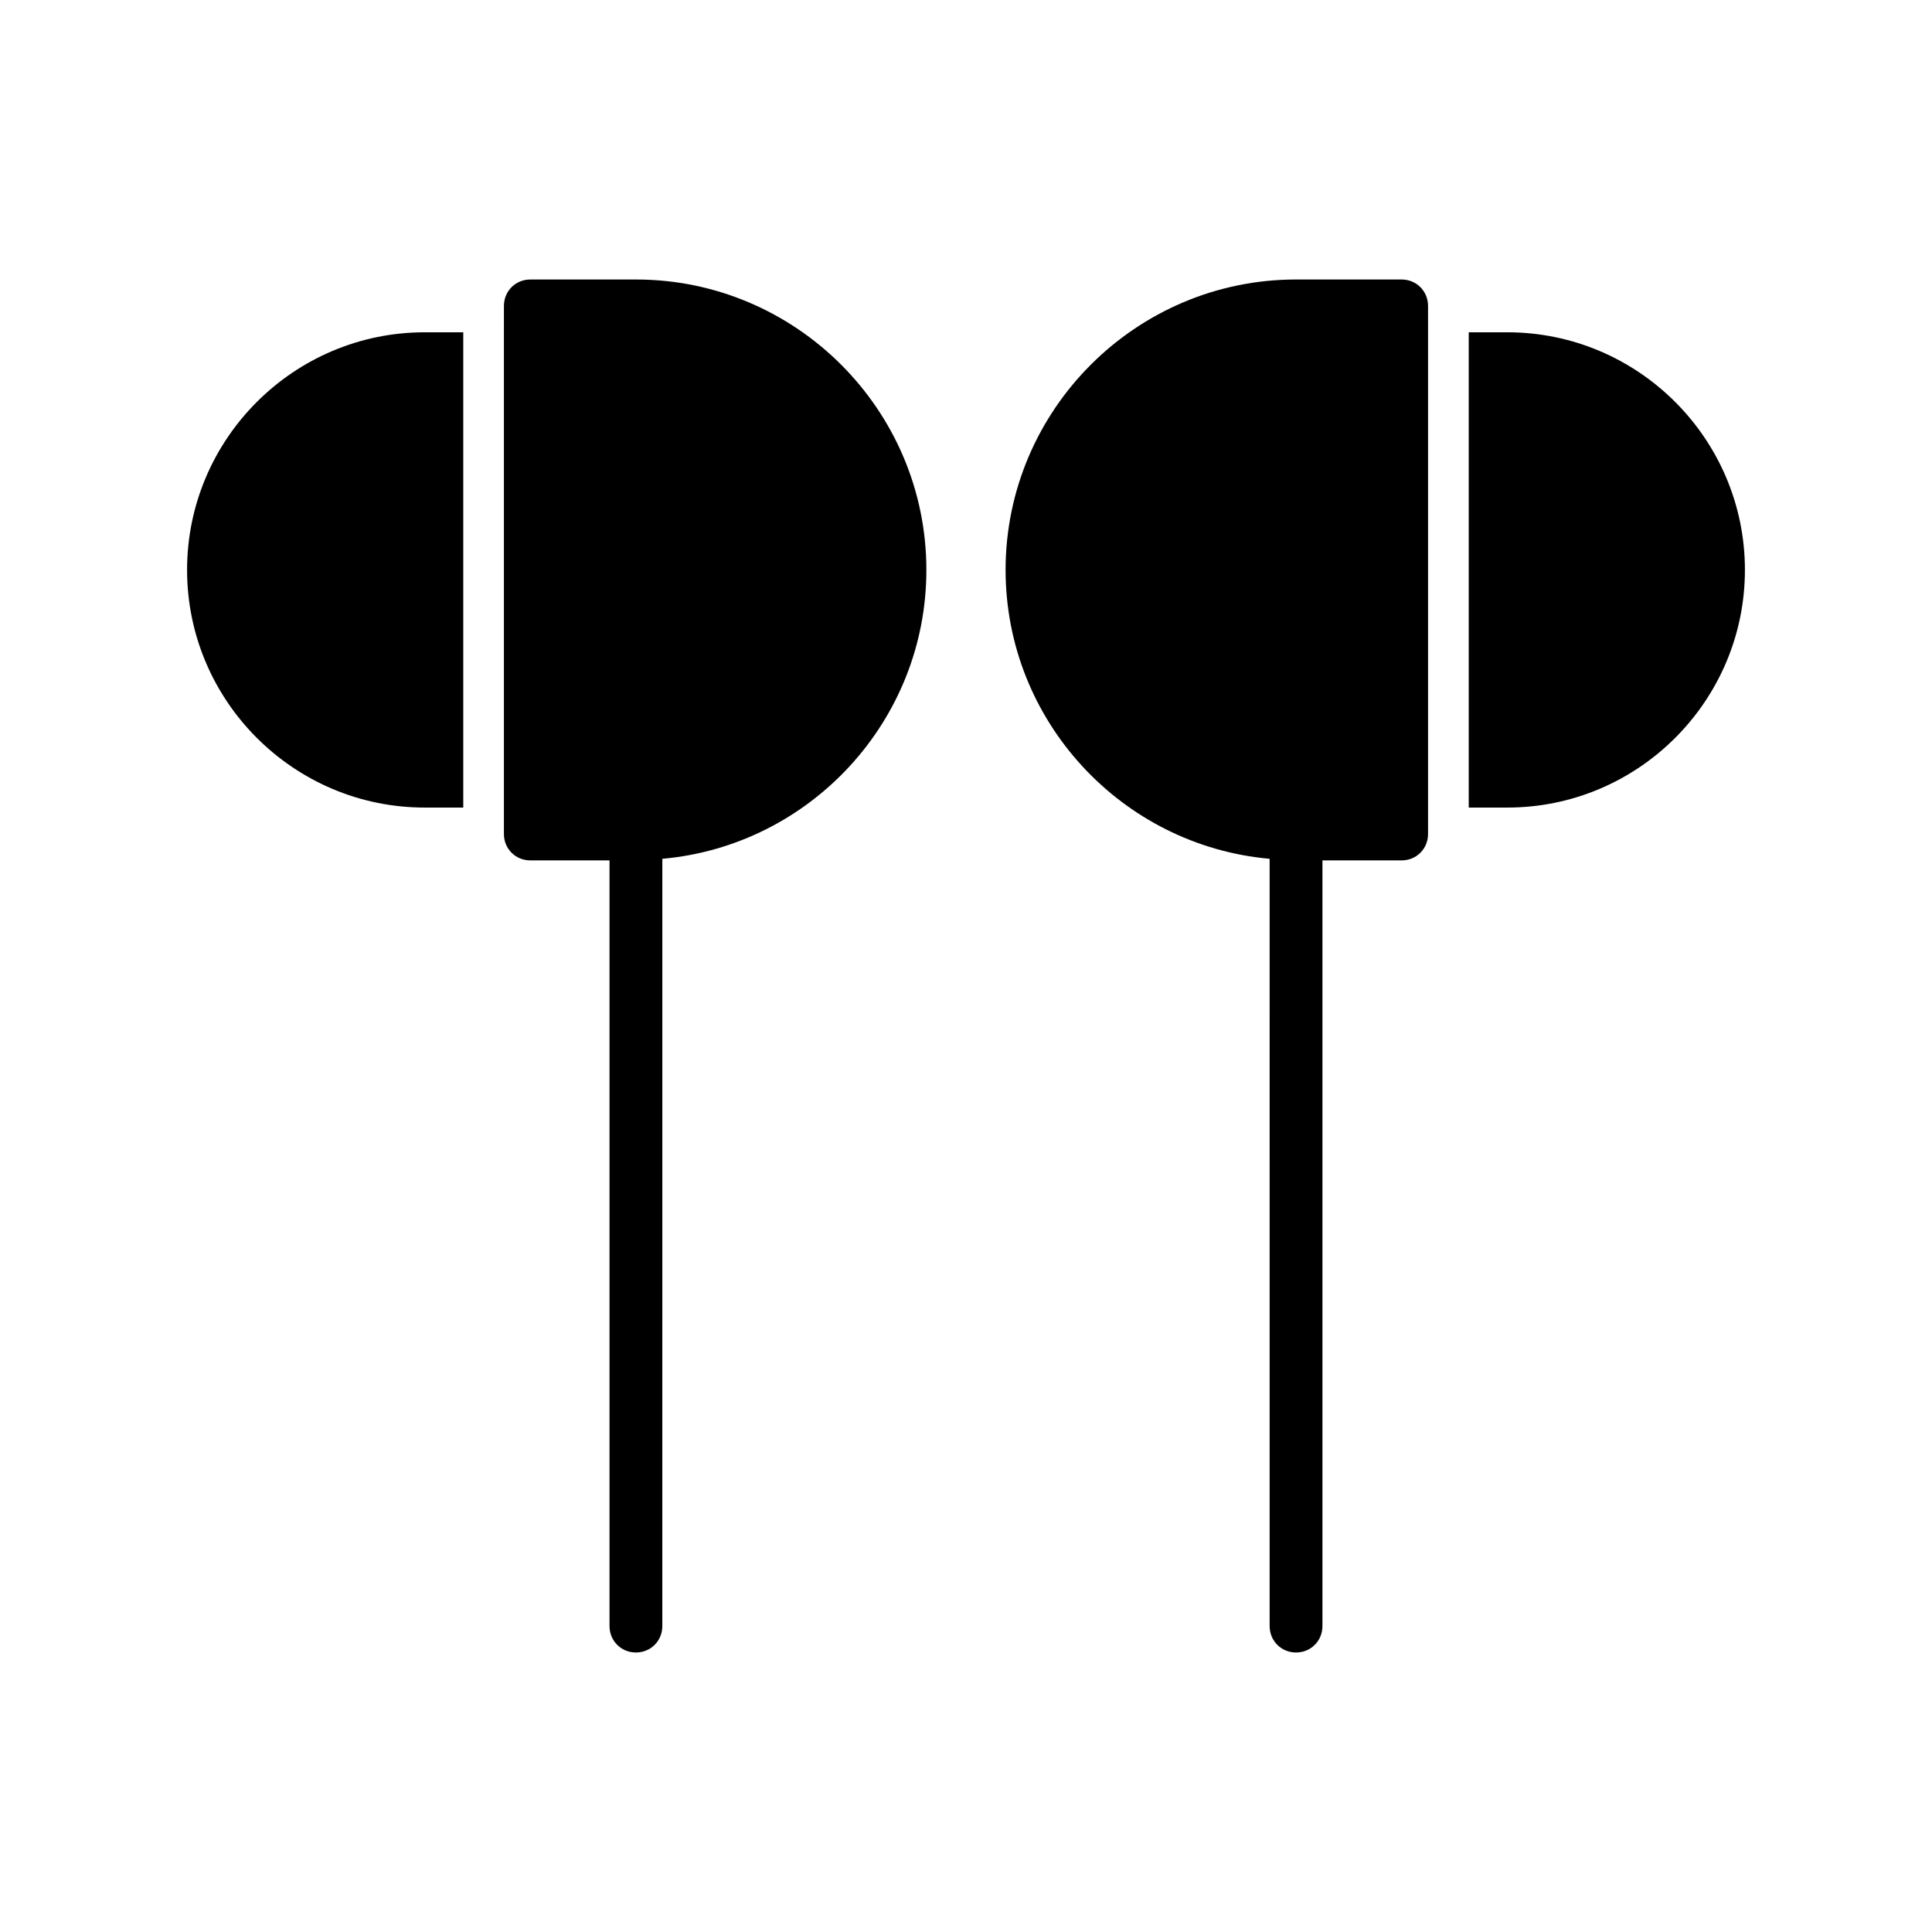 <?xml version="1.0" encoding="UTF-8"?>
<!-- Uploaded to: SVG Repo, www.svgrepo.com, Generator: SVG Repo Mixer Tools -->
<svg fill="#000000" width="800px" height="800px" version="1.1" viewBox="144 144 512 512" xmlns="http://www.w3.org/2000/svg">
 <g>
  <path d="m266.77 232.06h-10.215c-34.707 0-62.977 28.27-62.977 62.977 0 34.707 28.27 62.977 62.977 62.977h10.215z"/>
  <path d="m312.53 218.07h-27.988c-3.918 0-6.996 3.078-6.996 6.996l-0.004 7v132.95c0 3.918 3.078 6.996 6.996 6.996h20.992v202.92c0 3.918 3.078 6.996 6.996 6.996 3.918 0 6.996-3.078 6.996-6.996l0.004-203.34c39.184-3.5 69.973-36.527 69.973-76.551 0.004-42.406-34.562-76.973-76.969-76.973z"/>
  <path d="m533.23 232.06h10.215c34.707 0 62.977 28.27 62.977 62.977 0 34.707-28.27 62.977-62.977 62.977h-10.215z"/>
  <path d="m487.46 218.07h27.988c3.918 0 6.996 3.078 6.996 6.996l0.004 7v132.95c0 3.918-3.078 6.996-6.996 6.996h-20.992v202.92c0 3.918-3.078 6.996-6.996 6.996s-6.996-3.078-6.996-6.996l-0.004-203.34c-39.184-3.5-69.973-36.527-69.973-76.551 0-42.406 34.566-76.973 76.969-76.973z"/>
 </g>
</svg>